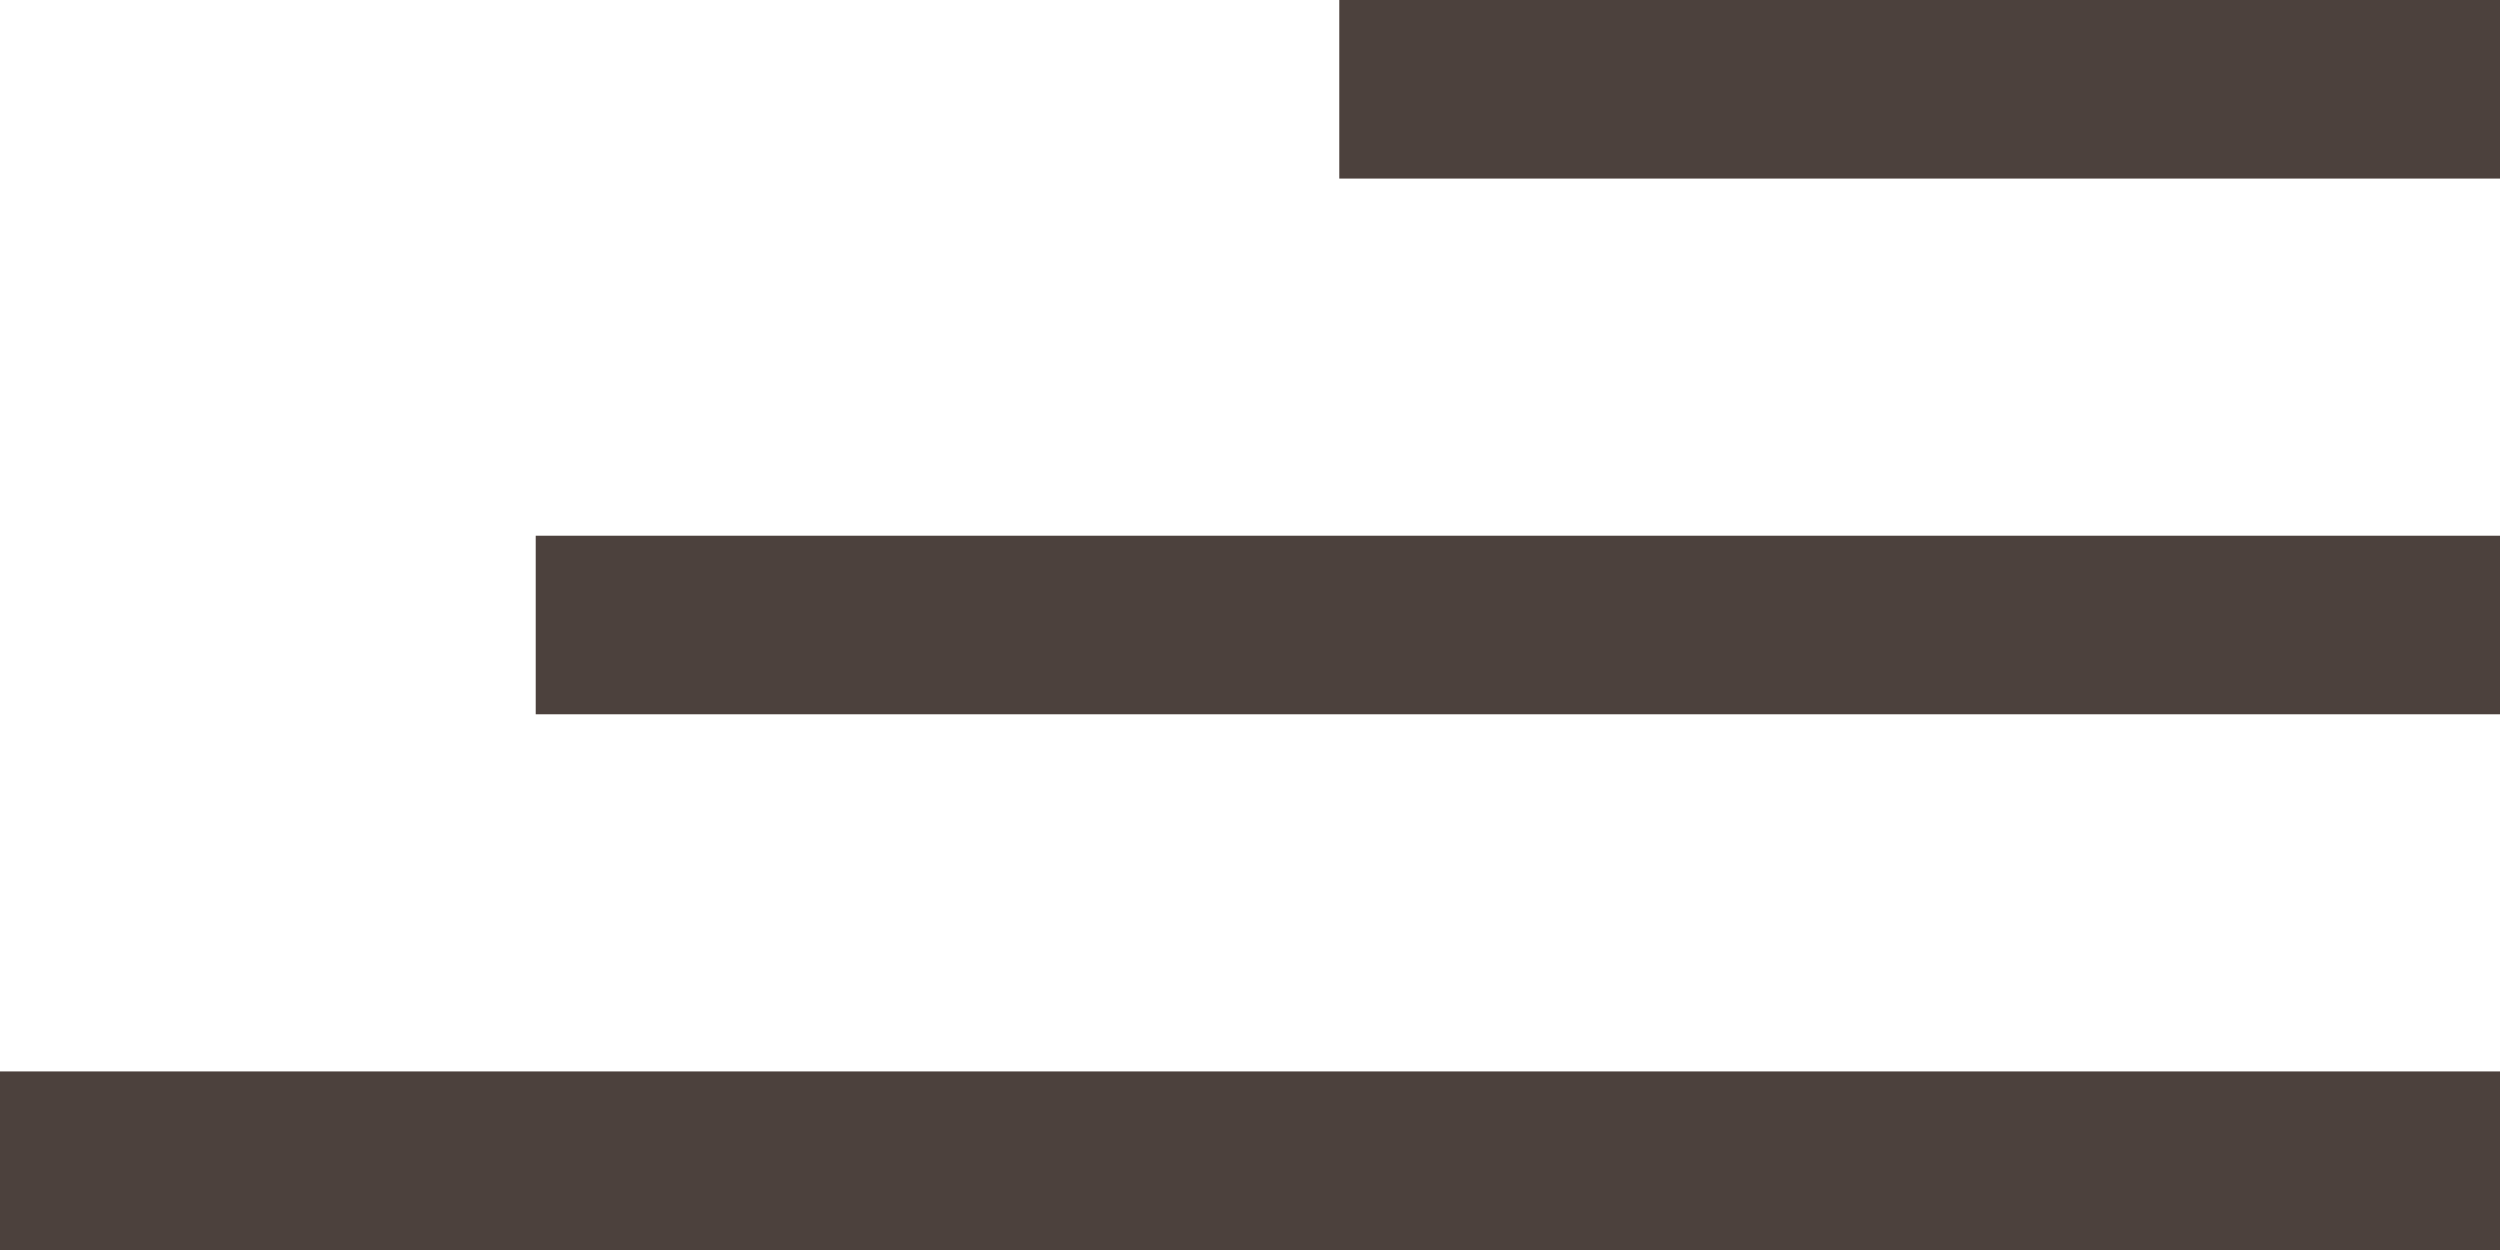 <?xml version="1.0" encoding="UTF-8"?> <svg xmlns="http://www.w3.org/2000/svg" width="28" height="14" viewBox="0 0 28 14" fill="none"><path fill-rule="evenodd" clip-rule="evenodd" d="M28 2H15V0H28V2Z" fill="#4C413D"></path><path fill-rule="evenodd" clip-rule="evenodd" d="M28 8H6V6H28V8Z" fill="#4C413D"></path><path fill-rule="evenodd" clip-rule="evenodd" d="M28 14H0V12H28V14Z" fill="#4C413D"></path></svg> 